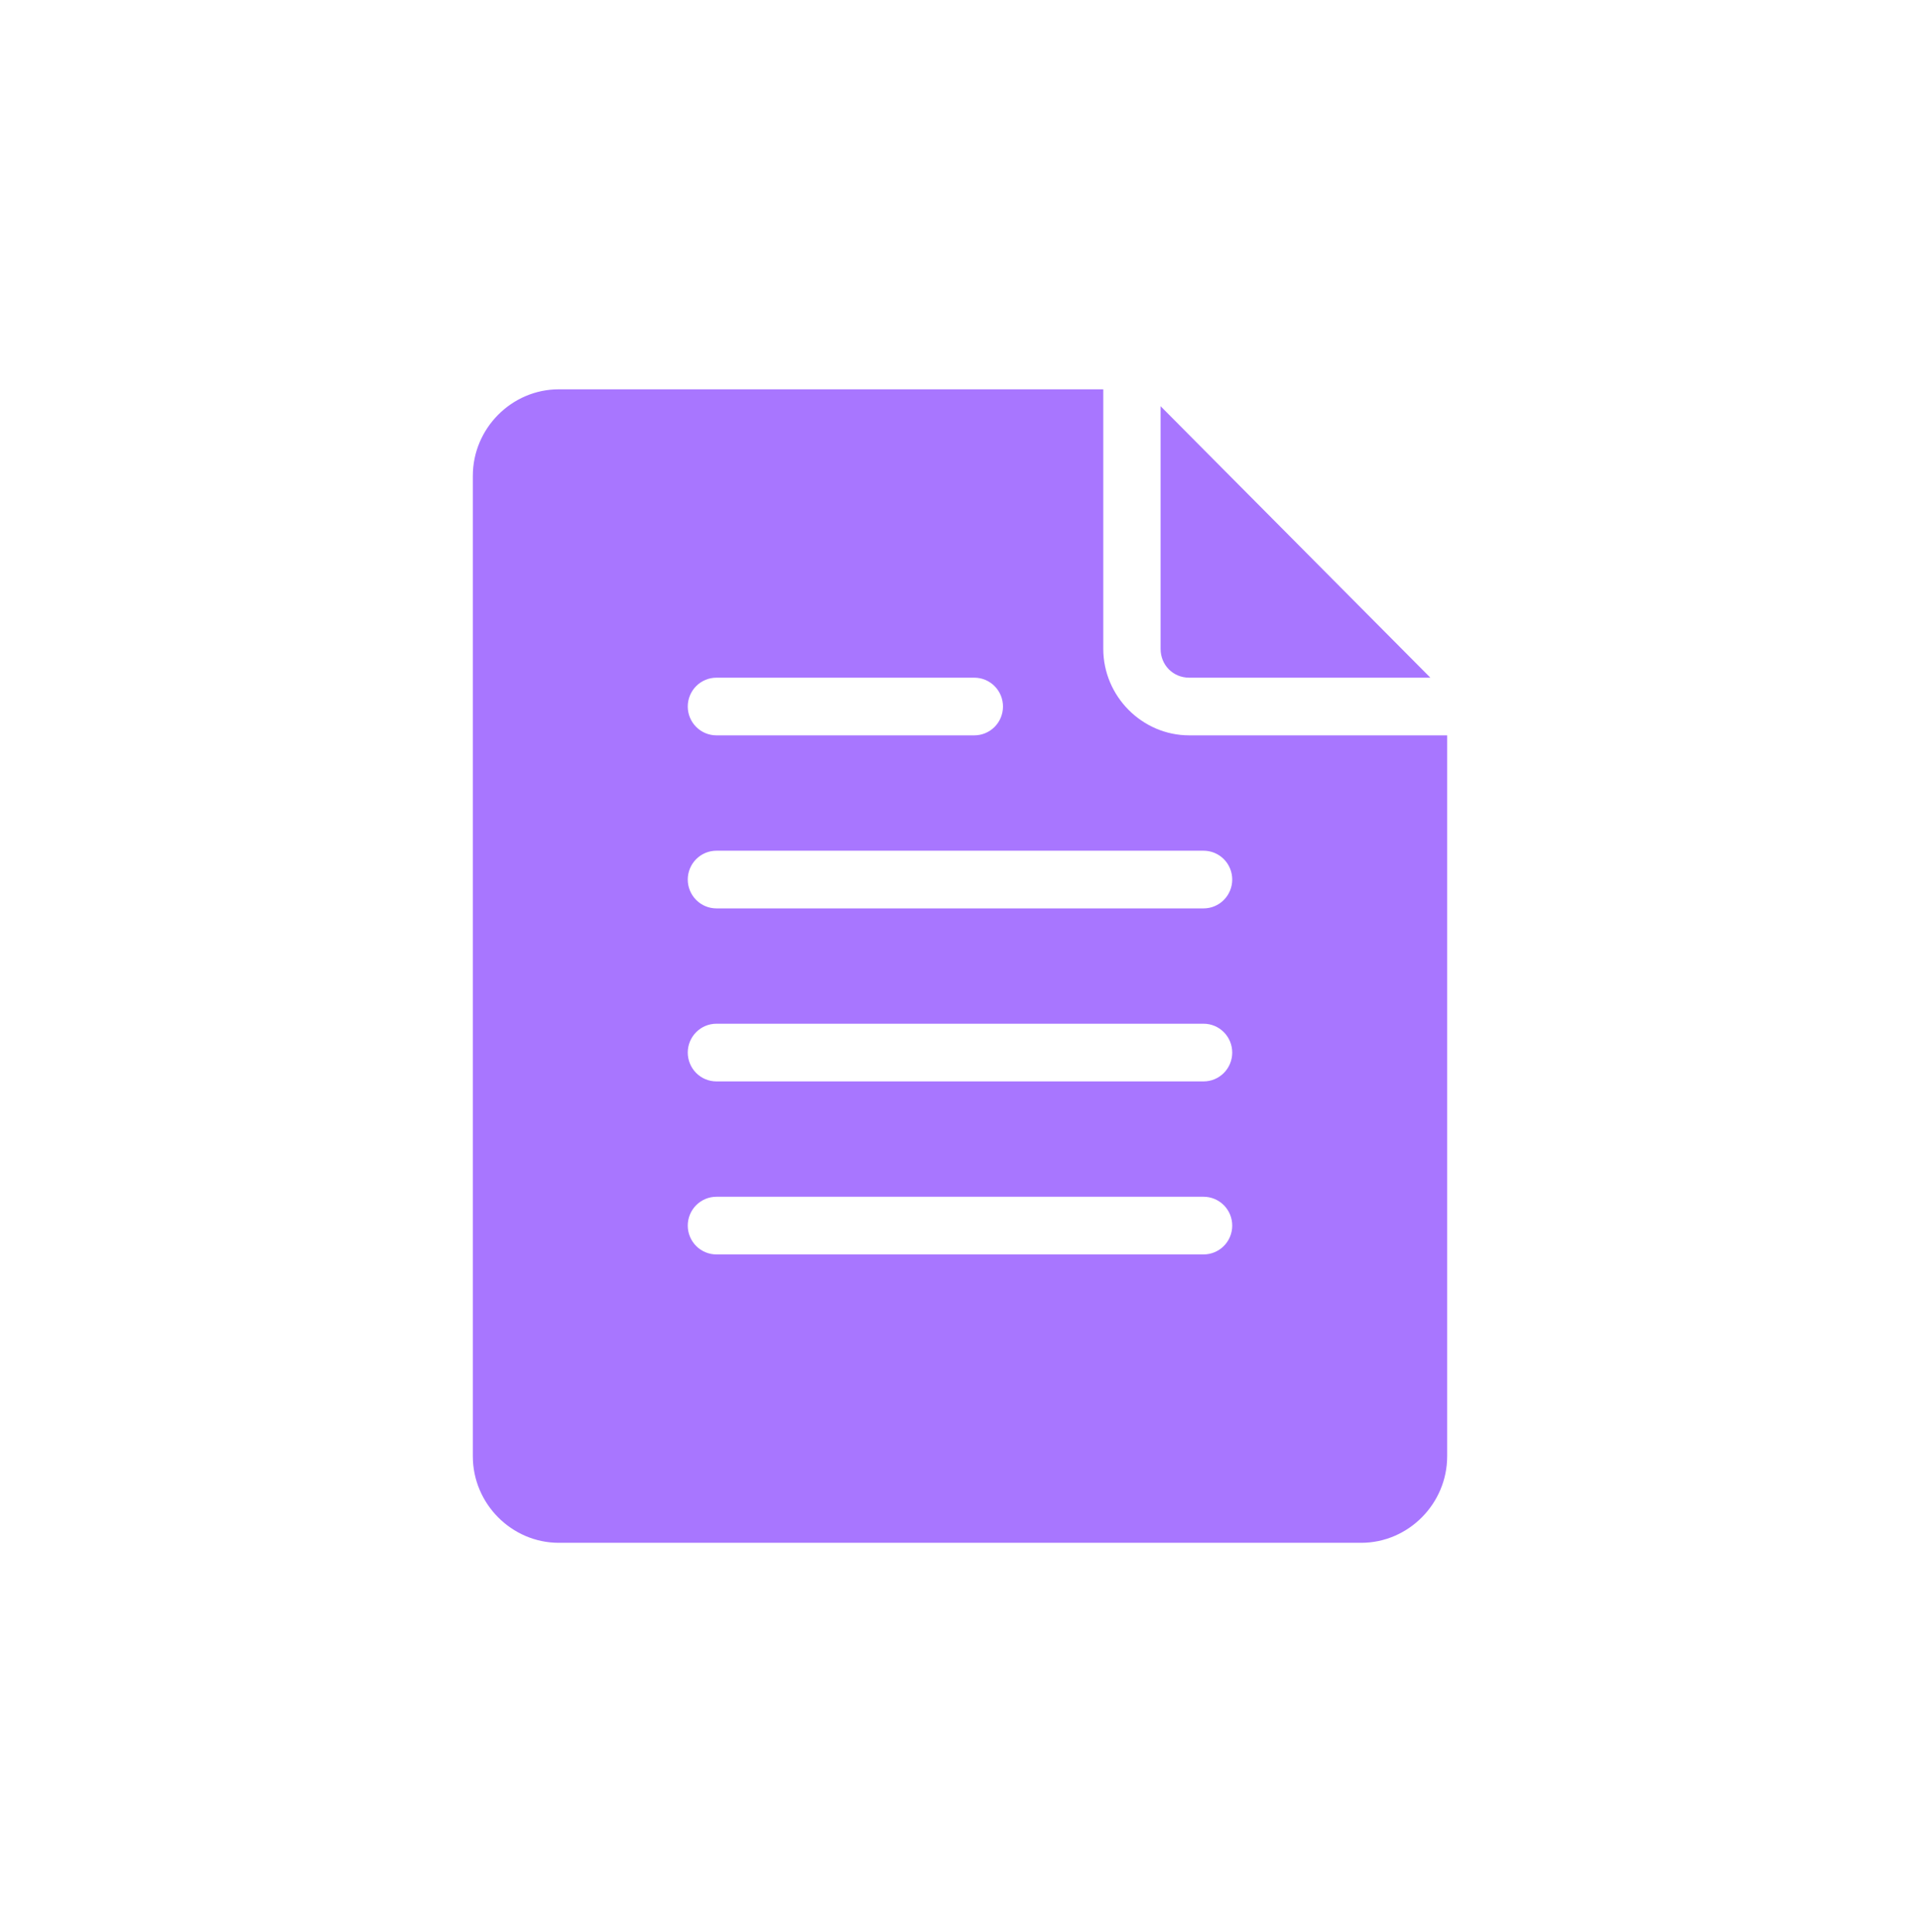 <?xml version="1.0" encoding="UTF-8"?> <svg xmlns="http://www.w3.org/2000/svg" width="165" height="166" viewBox="0 0 165 166" fill="none"><rect x="0" y="0" width="165" height="166" fill="#333333" stroke="none"/> <g clip-path="url(#clip0_183_1339)"> <path d="M165 0H0V166H165V0Z" fill="white"></path> <path d="M48.022 33.448C43.971 33.448 40.634 36.805 40.634 40.881V125.119C40.634 129.195 43.971 132.552 48.022 132.552H116.978C121.029 132.552 124.366 129.195 124.366 125.119V63.179H102.201C98.15 63.179 94.813 59.822 94.813 55.746V33.448H48.022ZM99.739 34.9V55.746C99.739 57.144 100.812 58.224 102.201 58.224H122.923L99.739 34.9ZM61.567 58.224H83.731C84.055 58.224 84.375 58.288 84.674 58.412C84.972 58.537 85.244 58.719 85.473 58.95C85.701 59.18 85.883 59.453 86.007 59.753C86.13 60.054 86.194 60.376 86.194 60.702C86.194 61.358 85.934 61.989 85.473 62.453C85.011 62.918 84.384 63.179 83.731 63.179H61.567C60.914 63.179 60.288 62.918 59.826 62.453C59.364 61.989 59.104 61.358 59.104 60.702C59.104 60.376 59.168 60.054 59.292 59.753C59.416 59.453 59.597 59.18 59.826 58.95C60.054 58.719 60.326 58.537 60.625 58.412C60.923 58.288 61.244 58.224 61.567 58.224ZM61.567 73.09H103.433C104.086 73.09 104.712 73.351 105.174 73.815C105.636 74.28 105.895 74.91 105.895 75.567C105.895 76.224 105.636 76.854 105.174 77.319C104.712 77.784 104.086 78.045 103.433 78.045H61.567C60.914 78.045 60.288 77.784 59.826 77.319C59.364 76.854 59.104 76.224 59.104 75.567C59.104 74.91 59.364 74.28 59.826 73.815C60.288 73.351 60.914 73.09 61.567 73.09ZM61.567 87.955H103.433C104.086 87.955 104.712 88.216 105.174 88.681C105.636 89.146 105.895 89.776 105.895 90.433C105.895 91.09 105.636 91.72 105.174 92.185C104.712 92.649 104.086 92.91 103.433 92.91H61.567C60.914 92.91 60.288 92.649 59.826 92.185C59.364 91.72 59.104 91.09 59.104 90.433C59.104 89.776 59.364 89.146 59.826 88.681C60.288 88.216 60.914 87.955 61.567 87.955ZM61.567 102.821H103.433C104.086 102.821 104.712 103.082 105.174 103.547C105.636 104.011 105.895 104.641 105.895 105.299C105.895 105.956 105.636 106.586 105.174 107.05C104.712 107.515 104.086 107.776 103.433 107.776H61.567C60.914 107.776 60.288 107.515 59.826 107.05C59.364 106.586 59.104 105.956 59.104 105.299C59.104 104.641 59.364 104.011 59.826 103.547C60.288 103.082 60.914 102.821 61.567 102.821Z" fill="#A876FF"></path> </g> <defs> <clipPath id="clip0_183_1339"> <rect width="165" height="166" fill="white"></rect> </clipPath> </defs> </svg> 